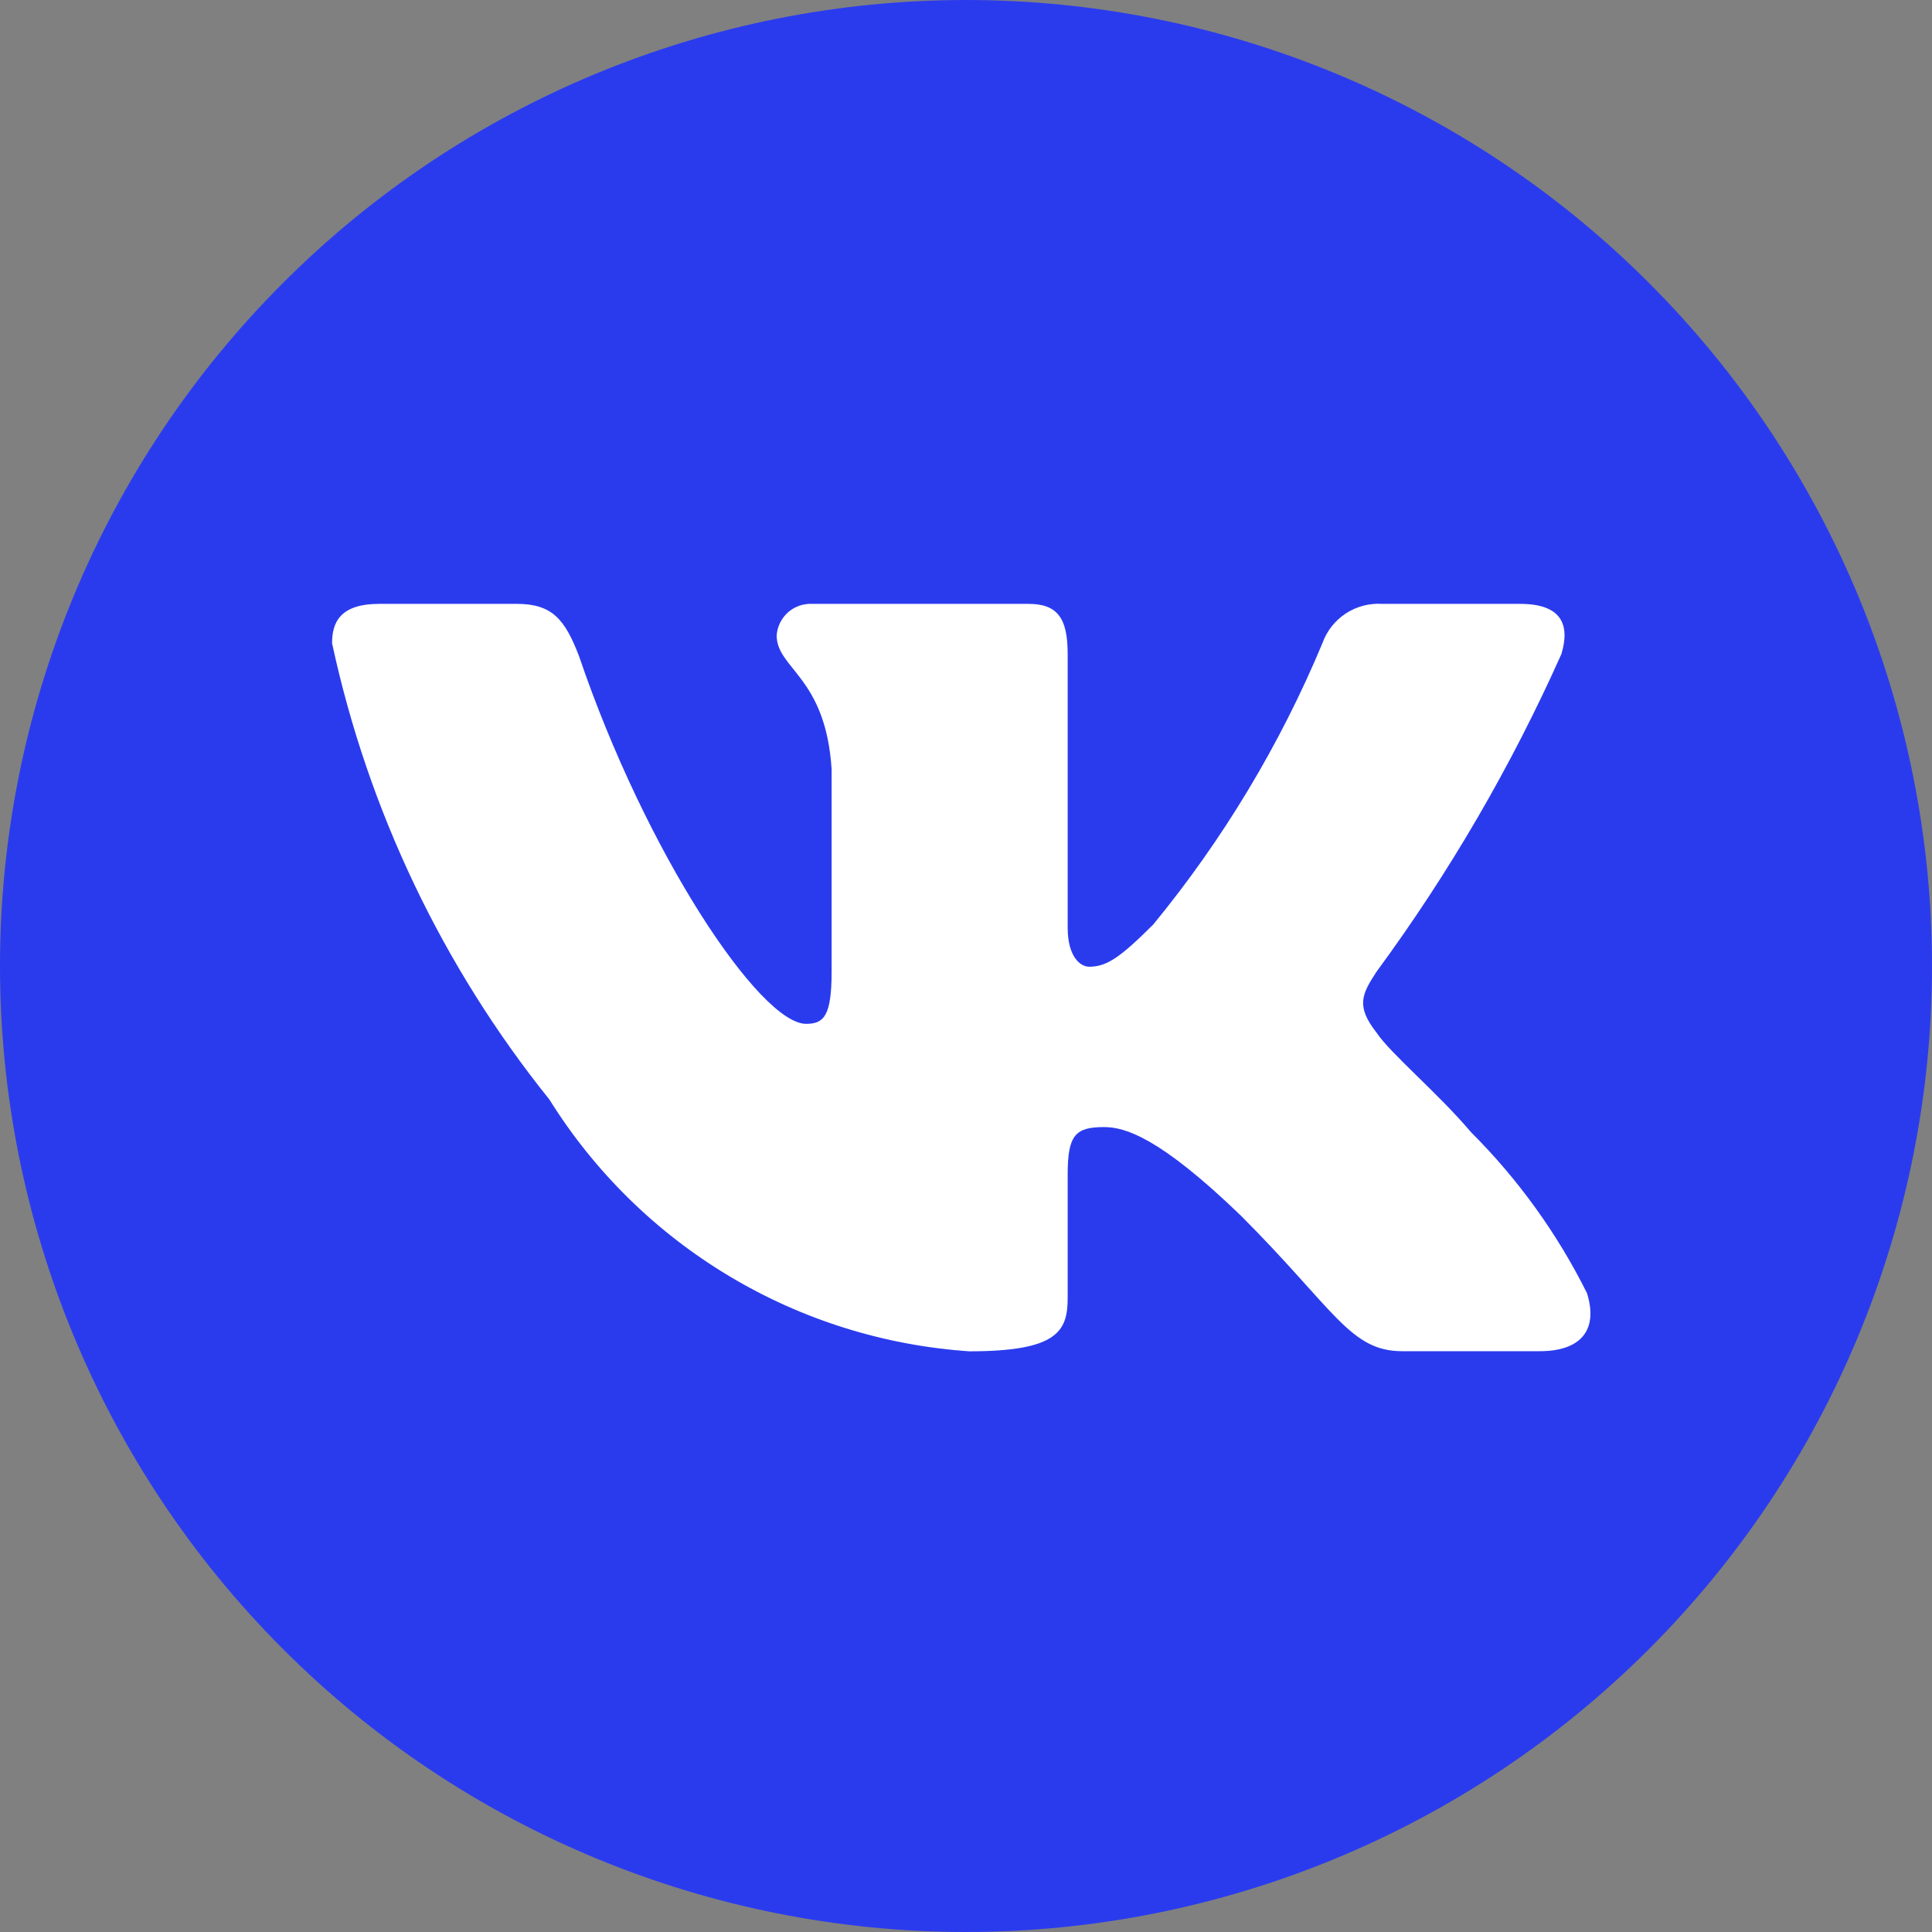 <?xml version="1.0" encoding="UTF-8"?> <svg xmlns="http://www.w3.org/2000/svg" width="16" height="16" viewBox="0 0 16 16" fill="none"><rect x="0" y="0" width="16" height="16" fill="#808080" stroke="none"/> <path d="M8 0C5.879 0 3.842 0.843 2.344 2.343C0.843 3.843 0 5.878 0 8C0 10.121 0.844 12.157 2.344 13.657C3.842 15.157 5.879 16 8 16C10.121 16 12.158 15.157 13.656 13.657C15.156 12.157 16 10.121 16 8C16 5.879 15.156 3.843 13.656 2.343C12.158 0.843 10.121 0 8 0Z" fill="url(#paint0_linear_338_3712)"></path> <path d="M12.752 11.19H11.611C11.18 11.19 11.05 10.841 10.276 10.067C9.6 9.415 9.315 9.334 9.143 9.334C8.907 9.334 8.842 9.399 8.842 9.725V10.751C8.842 11.028 8.752 11.191 8.027 11.191C7.324 11.143 6.642 10.93 6.037 10.567C5.433 10.205 4.923 9.704 4.55 9.106C3.664 8.003 3.048 6.709 2.75 5.327C2.75 5.156 2.815 5.001 3.141 5.001H4.281C4.574 5.001 4.679 5.131 4.795 5.433C5.348 7.062 6.293 8.479 6.676 8.479C6.823 8.479 6.887 8.414 6.887 8.047V6.369C6.838 5.604 6.432 5.539 6.432 5.262C6.437 5.189 6.471 5.121 6.525 5.072C6.58 5.023 6.651 4.998 6.724 5.001H8.517C8.761 5.001 8.842 5.123 8.842 5.416V7.681C8.842 7.925 8.947 8.006 9.021 8.006C9.168 8.006 9.281 7.925 9.551 7.656C10.129 6.952 10.601 6.167 10.952 5.326C10.988 5.225 11.056 5.139 11.146 5.08C11.235 5.022 11.342 4.994 11.448 5.001H12.589C12.931 5.001 13.004 5.172 12.931 5.416C12.516 6.345 12.003 7.227 11.4 8.047C11.277 8.235 11.228 8.332 11.4 8.552C11.513 8.723 11.913 9.057 12.181 9.375C12.572 9.765 12.897 10.216 13.143 10.71C13.241 11.028 13.077 11.19 12.752 11.19Z" fill="white"></path> <defs> <linearGradient id="paint0_linear_338_3712" x1="800" y1="0" x2="800" y2="1600" gradientUnits="userSpaceOnUse"> <stop stop-color="#2A3BEE"></stop> <stop offset="1" stop-color="#2246D9"></stop> </linearGradient> </defs> </svg> 